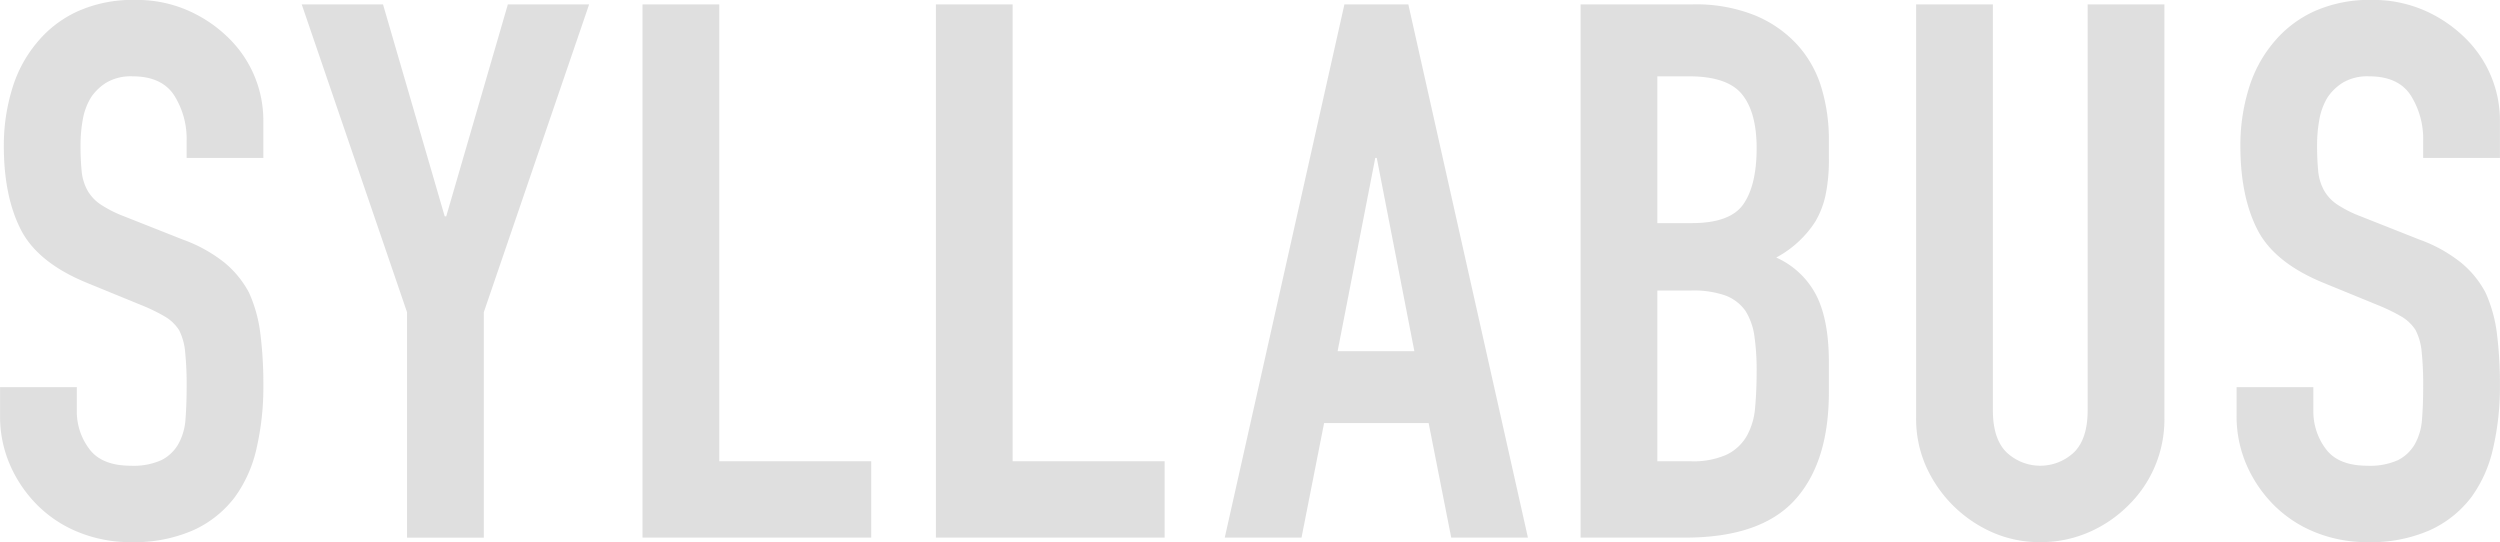 <svg xmlns="http://www.w3.org/2000/svg" width="414.939" height="89.968" viewBox="0 0 414.939 89.968"><path d="M22.486-.012a22.371 22.371 0 0 0-9.677 1.927A18.871 18.871 0 0 0 6.13 7.073a21.448 21.448 0 0 0-4.121 7.706 32.017 32.017 0 0 0-1.374 9.448q0 8.33 2.81 13.859t11.051 8.887l9.115 3.73a30.062 30.062 0 0 1 3.807 1.865 7.047 7.047 0 0 1 2.311 2.237 9.872 9.872 0 0 1 1 3.6 53.482 53.482 0 0 1 .25 5.718q0 2.983-.188 5.408a9.767 9.767 0 0 1-1.187 4.163 6.716 6.716 0 0 1-2.809 2.674 11.23 11.23 0 0 1-5.057.932q-4.869 0-6.929-2.8a10.32 10.32 0 0 1-2.061-6.278v-3.97H.011v4.724a20.11 20.11 0 0 0 1.686 8.266 21.7 21.7 0 0 0 4.557 6.65 20.455 20.455 0 0 0 6.867 4.475 22.789 22.789 0 0 0 8.616 1.615 24.355 24.355 0 0 0 10.364-1.988 17.937 17.937 0 0 0 6.867-5.47 21.816 21.816 0 0 0 3.621-8.141 45.308 45.308 0 0 0 1.123-10.379 67.107 67.107 0 0 0-.5-8.639 23.513 23.513 0 0 0-1.873-6.775 16.428 16.428 0 0 0-4.12-5.034 24.209 24.209 0 0 0-6.868-3.791l-9.74-3.854a19.912 19.912 0 0 1-3.932-1.989 6.88 6.88 0 0 1-2.185-2.362 8.191 8.191 0 0 1-.937-3.107 41.51 41.51 0 0 1-.188-4.351 23.88 23.88 0 0 1 .375-4.287 10.476 10.476 0 0 1 1.374-3.668 8.353 8.353 0 0 1 2.622-2.486 8.044 8.044 0 0 1 4.245-.994q4.869 0 6.93 3.169a13.5 13.5 0 0 1 2.061 7.521v2.858H43.71V20a19.165 19.165 0 0 0-5.743-13.673 22.406 22.406 0 0 0-6.8-4.6 21.227 21.227 0 0 0-8.678-1.739m75.293.745h-13.49l-10.23 35.178h-.25L63.572.733H50.081l17.478 51.089v37.415h12.74V51.822L97.779.733m21.6 0h-12.74v88.5h37.96V76.562h-25.22V.733m48.69 0h-12.73v88.5h37.96V76.562h-25.23V.733m53.94 57.553l6.25-32.071h.25l6.24 32.071h-12.74M233.749.733h-10.61l-19.86 88.5h12.74l3.75-19.018h17.35l3.75 19.018h12.73l-19.85-88.5m41.33 75.825V48.217h5.62a16.143 16.143 0 0 1 5.62.808 7.21 7.21 0 0 1 3.37 2.548 10.631 10.631 0 0 1 1.5 4.226 39.785 39.785 0 0 1 .37 5.843q0 3.234-.25 5.966a11.535 11.535 0 0 1-1.37 4.724 7.735 7.735 0 0 1-3.31 3.108 13.505 13.505 0 0 1-6.06 1.118h-5.49m0-39.528V12.667h5.25c4.24 0 7.18.994 8.8 2.983s2.43 4.972 2.43 8.95q0 6.091-2.18 9.261t-8.56 3.169h-5.74m5.87-36.3h-18.61v88.5h17.36q12.48 0 18.17-6.215 5.67-6.215 5.68-17.9v-4.971q0-7.084-2.12-11.188a13.809 13.809 0 0 0-6.62-6.214 17.456 17.456 0 0 0 6.49-5.967 14.719 14.719 0 0 0 1.69-4.35 28.422 28.422 0 0 0 .56-6.091v-3.232a29.668 29.668 0 0 0-1.19-8.391 18.552 18.552 0 0 0-3.93-7.147 19.673 19.673 0 0 0-7.05-4.972 26.214 26.214 0 0 0-10.43-1.865m78.29 0h-12.74V68.1q0 4.725-2.25 6.96a8.16 8.16 0 0 1-11.23 0q-2.25-2.235-2.25-6.96V.733h-12.74v68.616a19.463 19.463 0 0 0 1.63 8.018 21.59 21.59 0 0 0 11.05 11 19.49 19.49 0 0 0 7.93 1.615 20.018 20.018 0 0 0 7.99-1.615 21.036 21.036 0 0 0 6.61-4.475 19.948 19.948 0 0 0 6-14.543V.733m34.46-.745a22.391 22.391 0 0 0-9.68 1.927 18.937 18.937 0 0 0-6.68 5.158 21.555 21.555 0 0 0-4.12 7.706 31.885 31.885 0 0 0-1.37 9.448q0 8.33 2.81 13.859t11.05 8.887l9.11 3.73a30.265 30.265 0 0 1 3.81 1.865 6.967 6.967 0 0 1 2.31 2.237 9.871 9.871 0 0 1 1 3.6 52.446 52.446 0 0 1 .25 5.718c0 1.989-.06 3.79-.19 5.408a9.793 9.793 0 0 1-1.18 4.163 6.777 6.777 0 0 1-2.81 2.674 11.262 11.262 0 0 1-5.06.932q-4.875 0-6.93-2.8a10.351 10.351 0 0 1-2.06-6.278v-3.97h-12.74v4.724a20.177 20.177 0 0 0 1.69 8.266 21.59 21.59 0 0 0 4.56 6.65 20.425 20.425 0 0 0 6.86 4.475 22.832 22.832 0 0 0 8.62 1.615 24.326 24.326 0 0 0 10.36-1.988 17.962 17.962 0 0 0 6.87-5.47 21.736 21.736 0 0 0 3.62-8.141 45.3 45.3 0 0 0 1.13-10.379 67.26 67.26 0 0 0-.5-8.639 23.546 23.546 0 0 0-1.88-6.775 16.257 16.257 0 0 0-4.12-5.034 24.155 24.155 0 0 0-6.86-3.791l-9.74-3.854a20.009 20.009 0 0 1-3.94-1.989 6.973 6.973 0 0 1-2.18-2.362 8.3 8.3 0 0 1-.94-3.107 43.148 43.148 0 0 1-.19-4.351 23.783 23.783 0 0 1 .38-4.287 10.61 10.61 0 0 1 1.37-3.668 8.432 8.432 0 0 1 2.62-2.486 8.083 8.083 0 0 1 4.25-.994q4.875 0 6.93 3.169a13.525 13.525 0 0 1 2.06 7.521v2.858h12.74V20a19.164 19.164 0 0 0-5.75-13.673 22.358 22.358 0 0 0-6.8-4.6 21.243 21.243 0 0 0-8.68-1.739" fill="#dcdcdc" fill-opacity=".9" fill-rule="evenodd"/></svg>